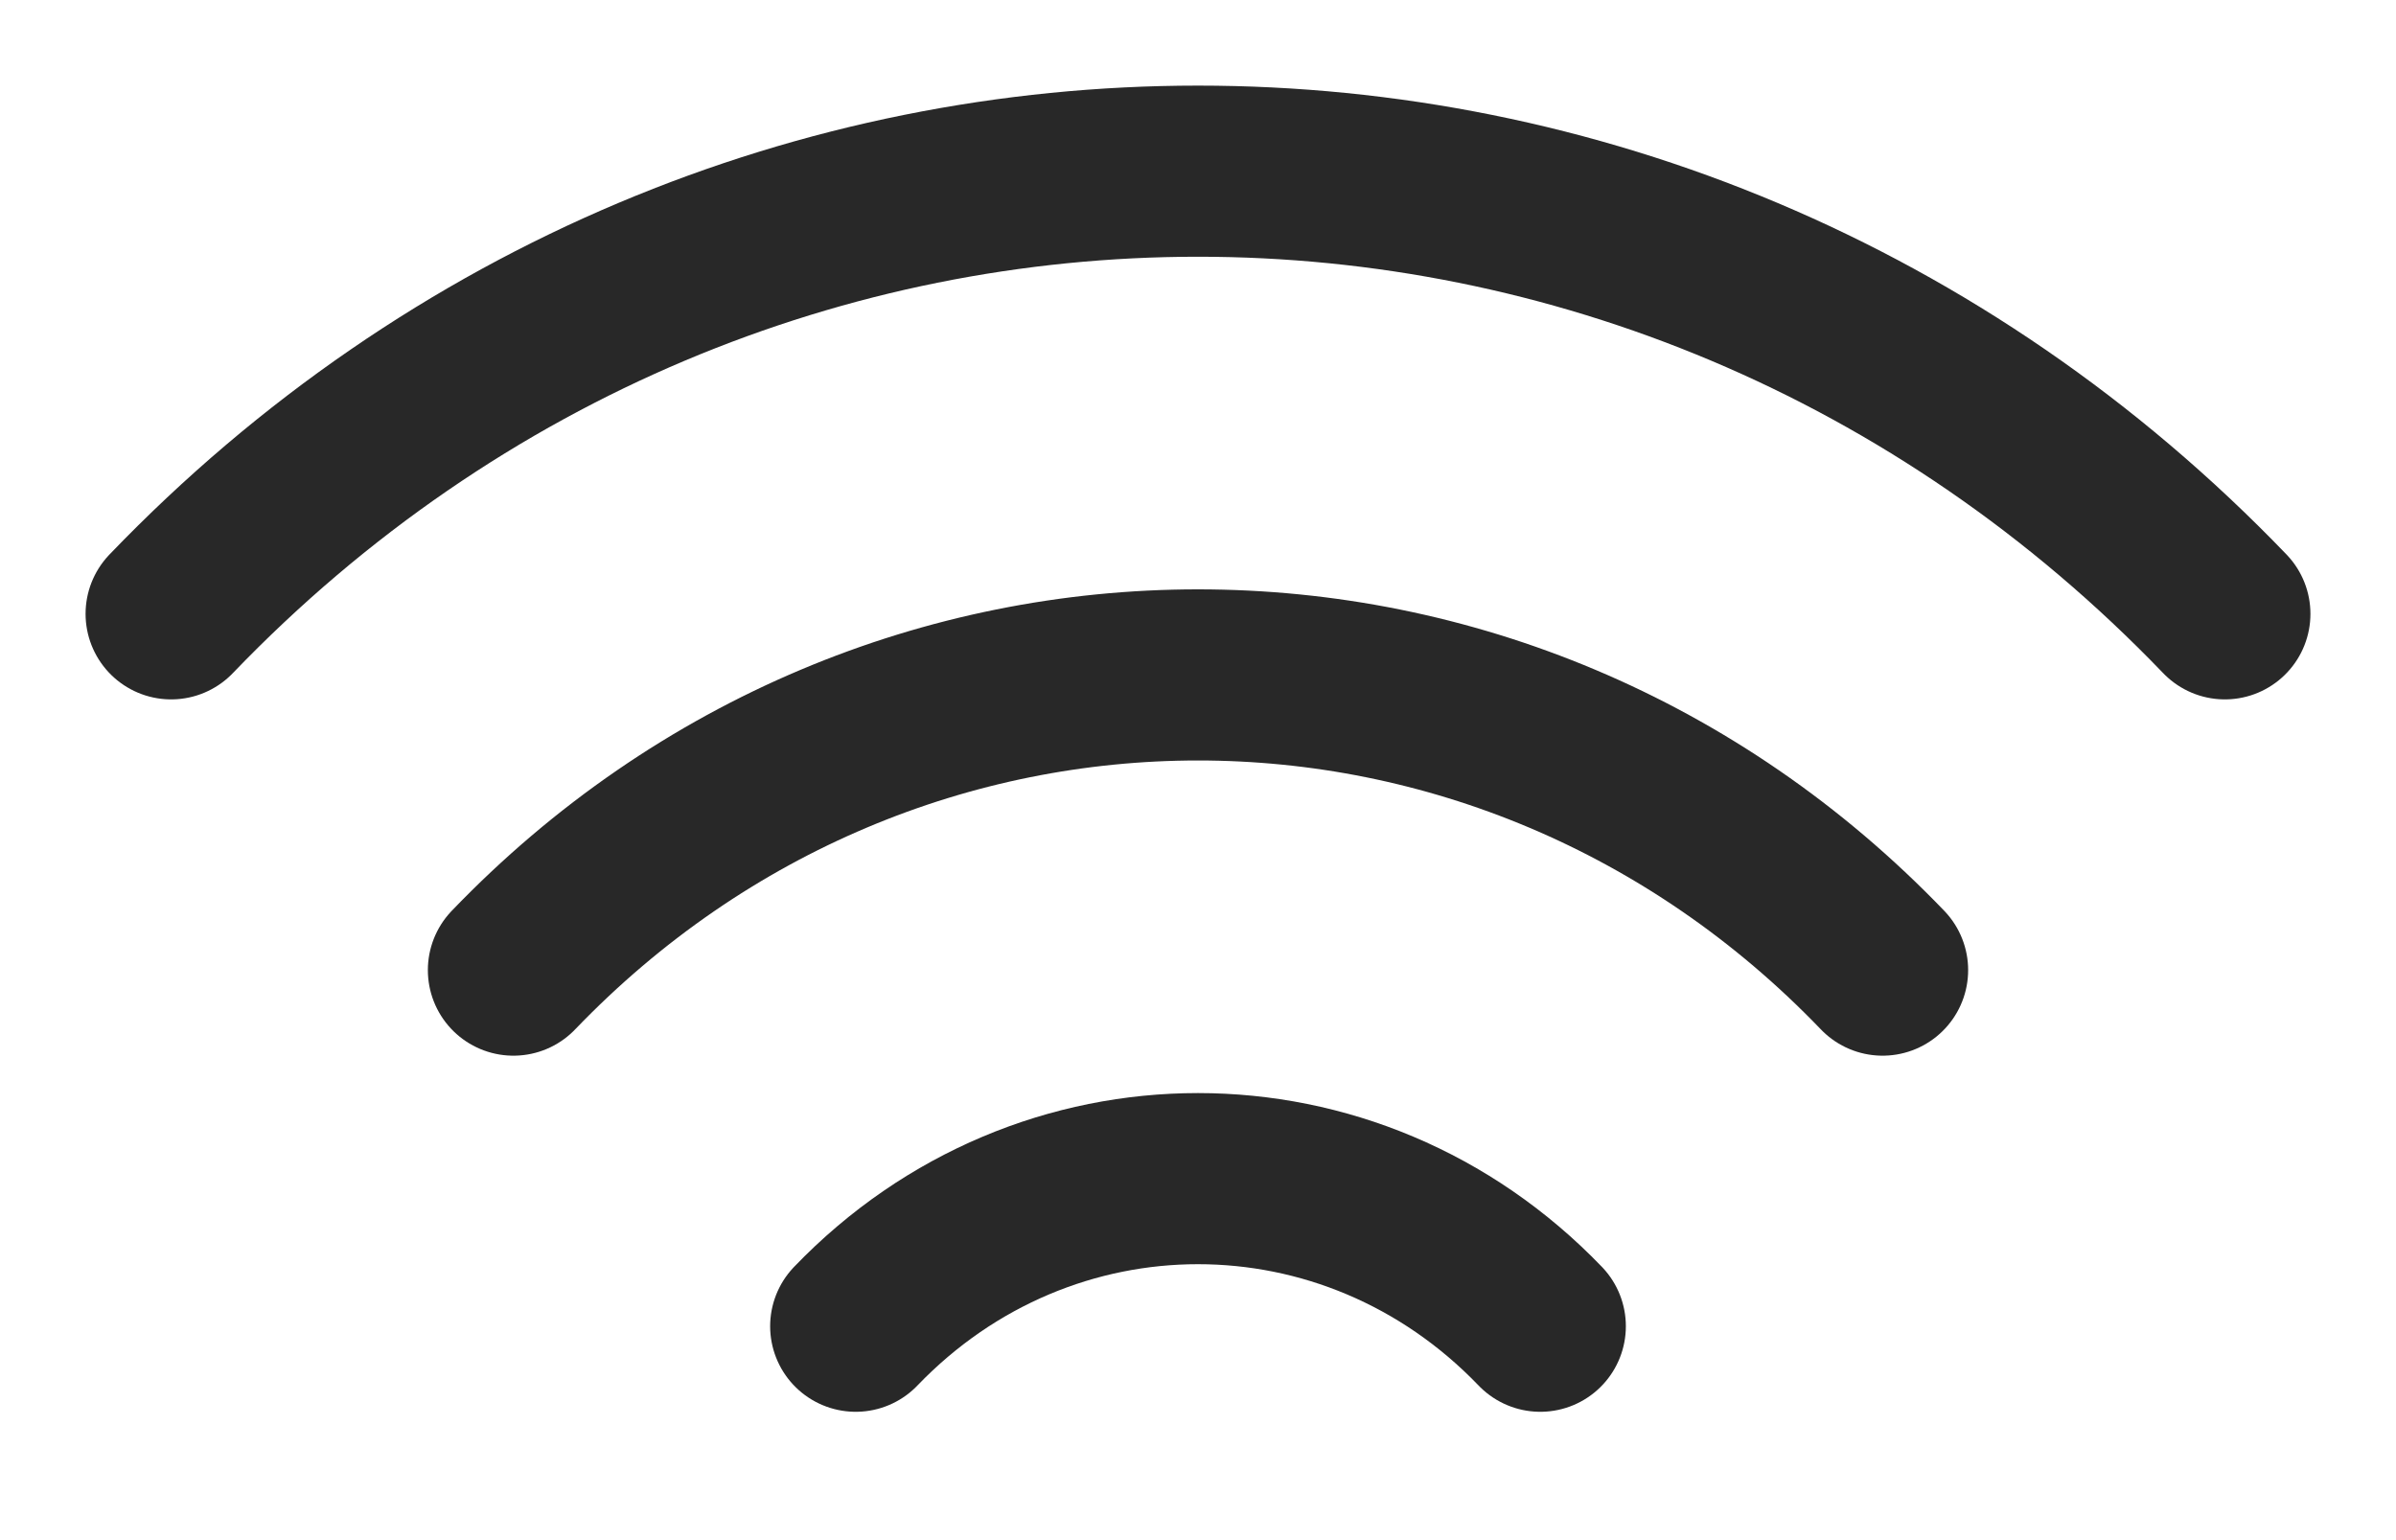 <?xml version="1.0" encoding="utf-8"?>
<svg xmlns="http://www.w3.org/2000/svg" fill="none" height="100%" overflow="visible" preserveAspectRatio="none" style="display: block;" viewBox="0 0 14 9" width="100%">
<path d="M3 5.669C5.209 3.369 8.791 3.369 11 5.669M1 3.587C4.314 0.138 9.686 0.138 13 3.587M5 7.75C6.105 6.6 7.895 6.6 9 7.75" id="Vector" stroke="#282828" stroke-linecap="round"/>
</svg>